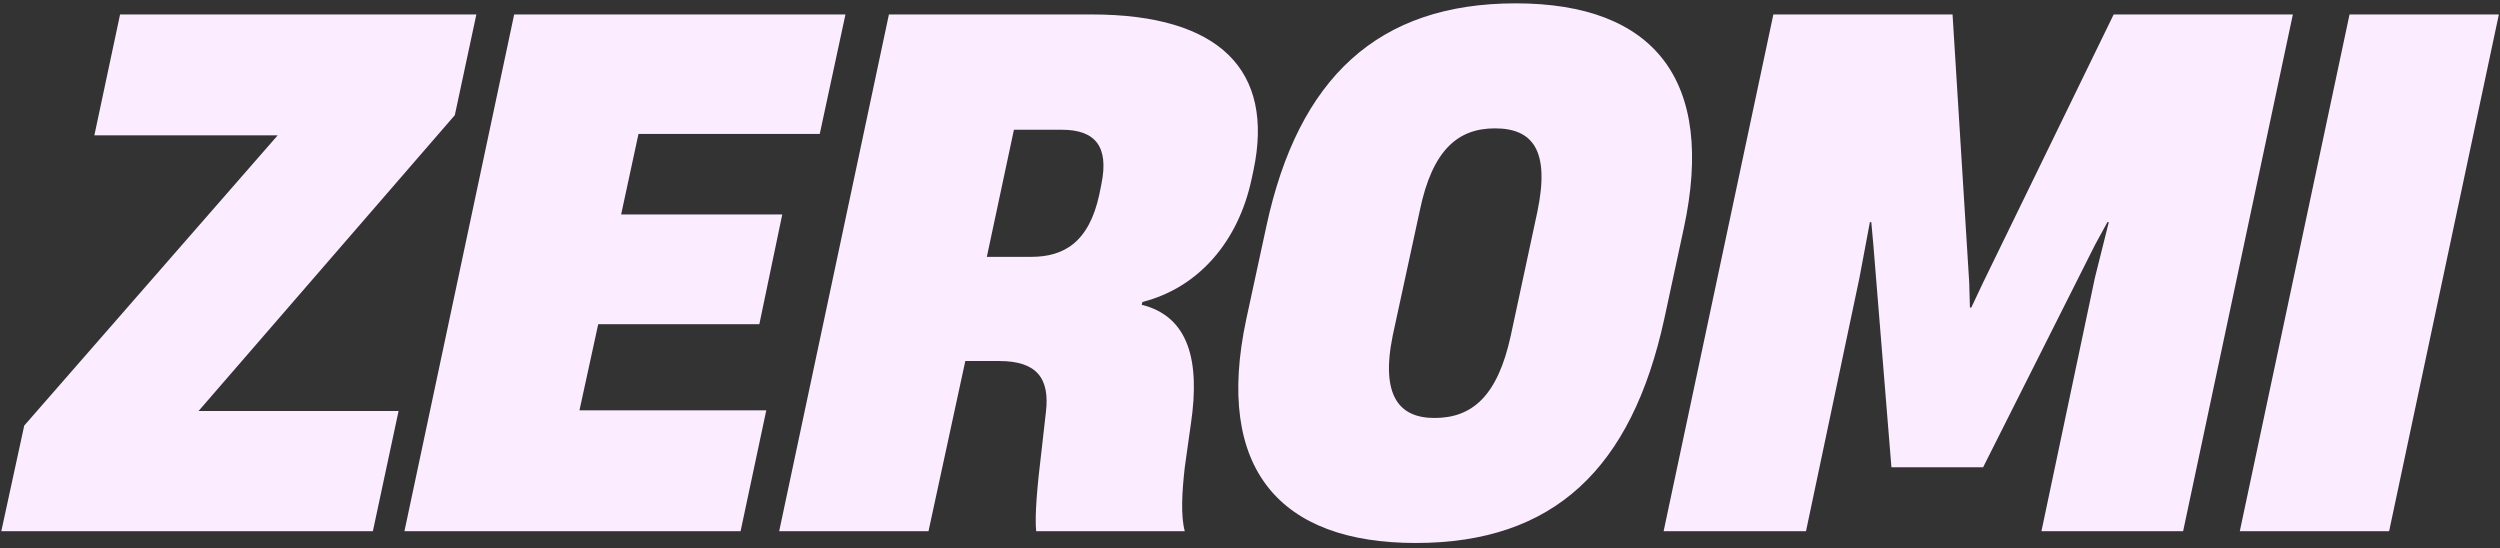 <?xml version="1.0" encoding="UTF-8"?> <svg xmlns="http://www.w3.org/2000/svg" width="433" height="95" viewBox="0 0 433 95" fill="none"><rect x="0" y="0" width="433" height="95" fill="#333333" stroke="none"/><path d="M64.581 92H0.226L4.196 73.716L48.102 23.435H16.345L20.796 2.504H82.504L78.775 19.946L34.388 71.19H69.032L64.581 92ZM128.269 92H70.049L89.055 2.504H146.433L141.982 23.194H110.587L107.579 37.148H135.487L131.517 56.154H103.61L100.362 71.07H132.72L128.269 92ZM160.816 92H134.954L153.96 2.504H189.084C211.338 2.504 220.72 12.248 217.112 29.449L216.751 31.133C214.465 41.719 207.729 49.778 197.865 52.304L197.745 52.785C205.925 54.83 207.849 62.529 206.286 73.235L205.203 80.933C204.722 85.144 204.481 89.354 205.203 92H179.461C179.22 89.354 179.581 84.662 180.423 77.806L181.145 71.43C181.867 65.536 179.581 62.529 173.086 62.529H167.191L160.816 92ZM175.612 22.472L170.92 44.485H178.619C184.152 44.485 188.603 42.08 190.407 33.659L190.768 31.855C192.091 25.359 189.686 22.472 183.912 22.472H175.612ZM245.198 94.045C221.741 94.045 210.314 81.294 215.847 55.312L219.335 39.193C224.869 13.451 238.702 0.58 262.519 0.58C286.577 0.58 297.163 13.932 291.63 39.554L288.261 55.191C282.608 81.174 269.135 94.045 245.198 94.045ZM248.445 72.393C254.941 72.393 259.392 68.664 261.677 58.078L266.248 36.787C268.534 25.961 265.406 22.232 258.911 22.232C252.535 22.232 248.085 25.961 245.919 36.426L241.228 58.078C239.063 68.664 242.431 72.393 248.445 72.393ZM312.8 92H288.14L307.146 2.504H338.181L341.068 48.936L341.188 53.267H341.429L343.474 48.936L366.088 2.504H397.123L378.117 92H353.578L362.84 48.094L365.246 38.471H365.006L362.84 42.441L343.474 80.933H327.595L324.468 42.441L324.107 38.471H323.866L322.062 48.094L312.8 92ZM413.796 92H387.934L406.94 2.504H432.802L413.796 92Z" fill="#FBEDFF"></path></svg> 
